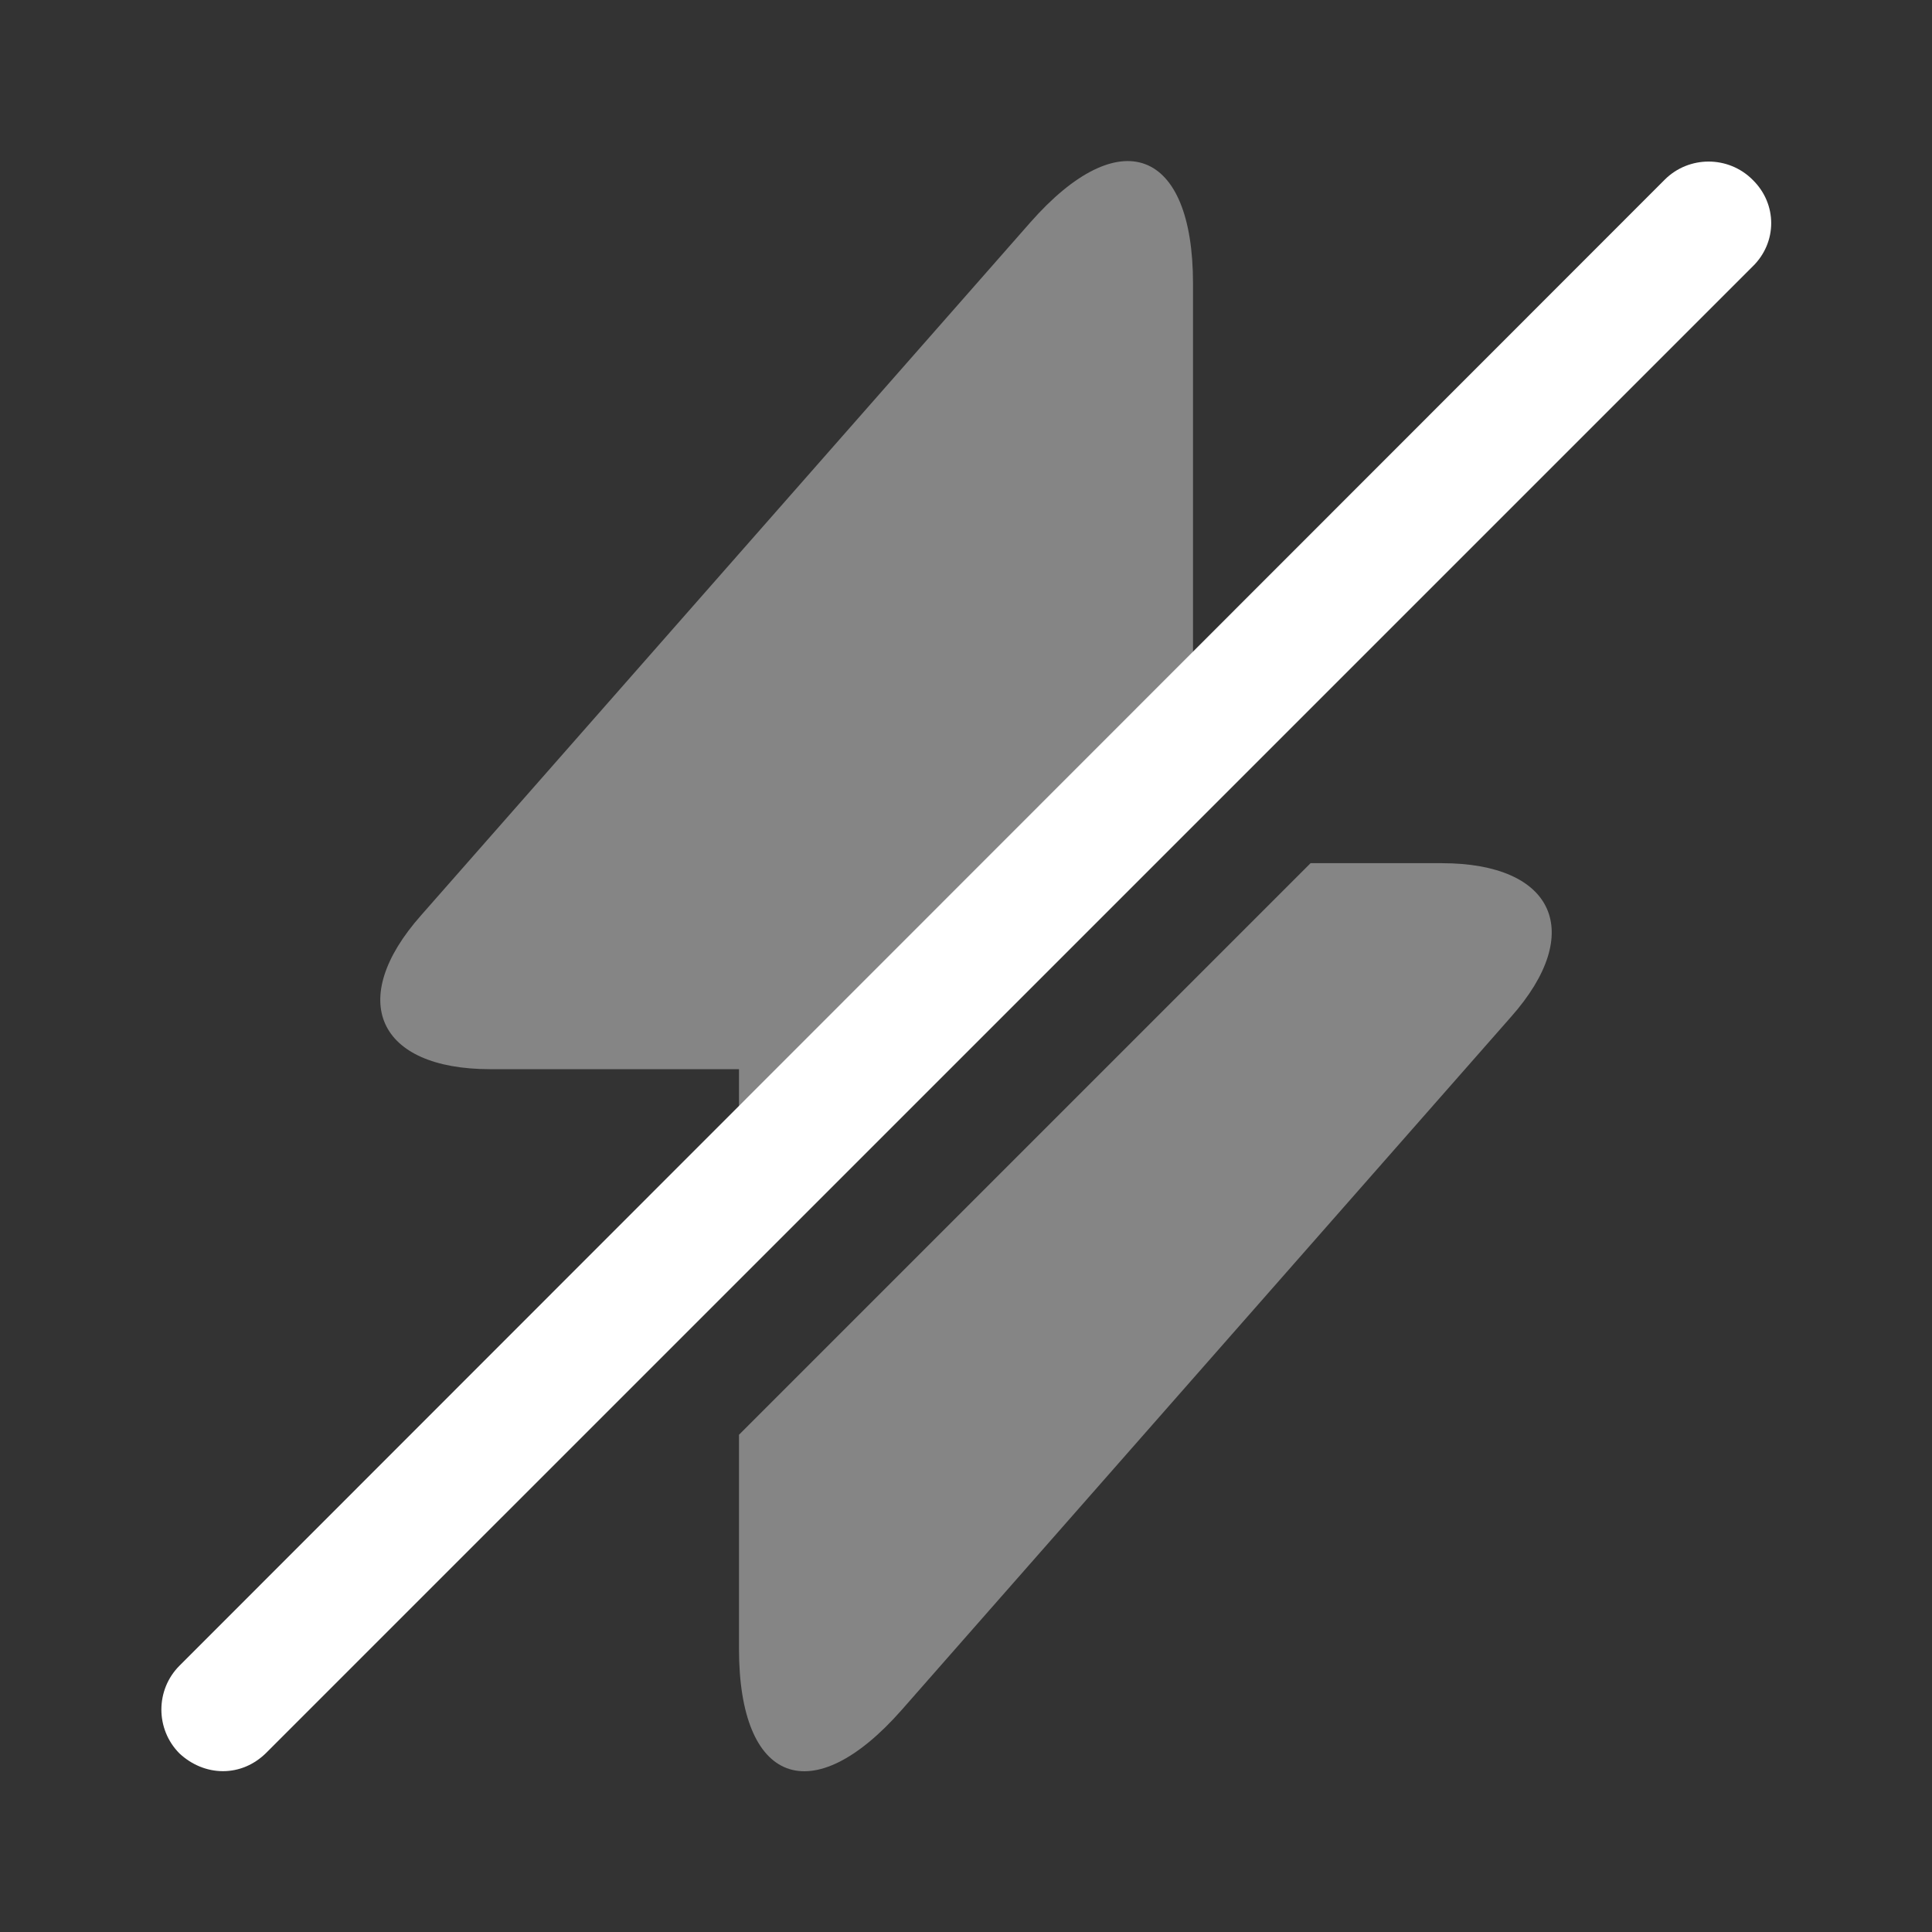 <?xml version="1.0" encoding="UTF-8"?> <svg xmlns="http://www.w3.org/2000/svg" width="32" height="32" viewBox="0 0 32 32" fill="none"><rect x="0" y="0" width="32" height="32" fill="#333333" stroke="none"/><g clip-path="url(#clip0_906_557)"><mask id="mask0_906_557" style="mask-type:luminance" maskUnits="userSpaceOnUse" x="0" y="0" width="32" height="32"><path d="M32 0H0V32H32V0Z" fill="white"></path></mask><g mask="url(#mask0_906_557)"><path d="M29.027 2.976C28.627 2.576 27.973 2.576 27.573 2.976L2.973 27.589C2.573 27.989 2.573 28.642 2.973 29.043C3.173 29.229 3.427 29.336 3.693 29.336C3.96 29.336 4.213 29.229 4.413 29.029L29.027 4.416C29.44 4.016 29.44 3.376 29.027 2.976Z" fill="white"></path><path opacity="0.4" d="M19.76 4.696V12.242L12.24 19.762V17.709H8.12C6.253 17.709 5.733 16.562 6.973 15.162L16 4.896L17.067 3.682C18.547 2.002 19.76 2.456 19.76 4.696Z" fill="white"></path><path opacity="0.4" d="M25.027 16.843L16 27.11L14.934 28.323C13.454 30.003 12.24 29.55 12.24 27.31V23.764L21.707 14.297H23.88C25.747 14.297 26.267 15.444 25.027 16.843Z" fill="white"></path></g></g><defs><clipPath id="clip0_906_557"><rect width="32" height="32" fill="white"></rect></clipPath></defs></svg> 